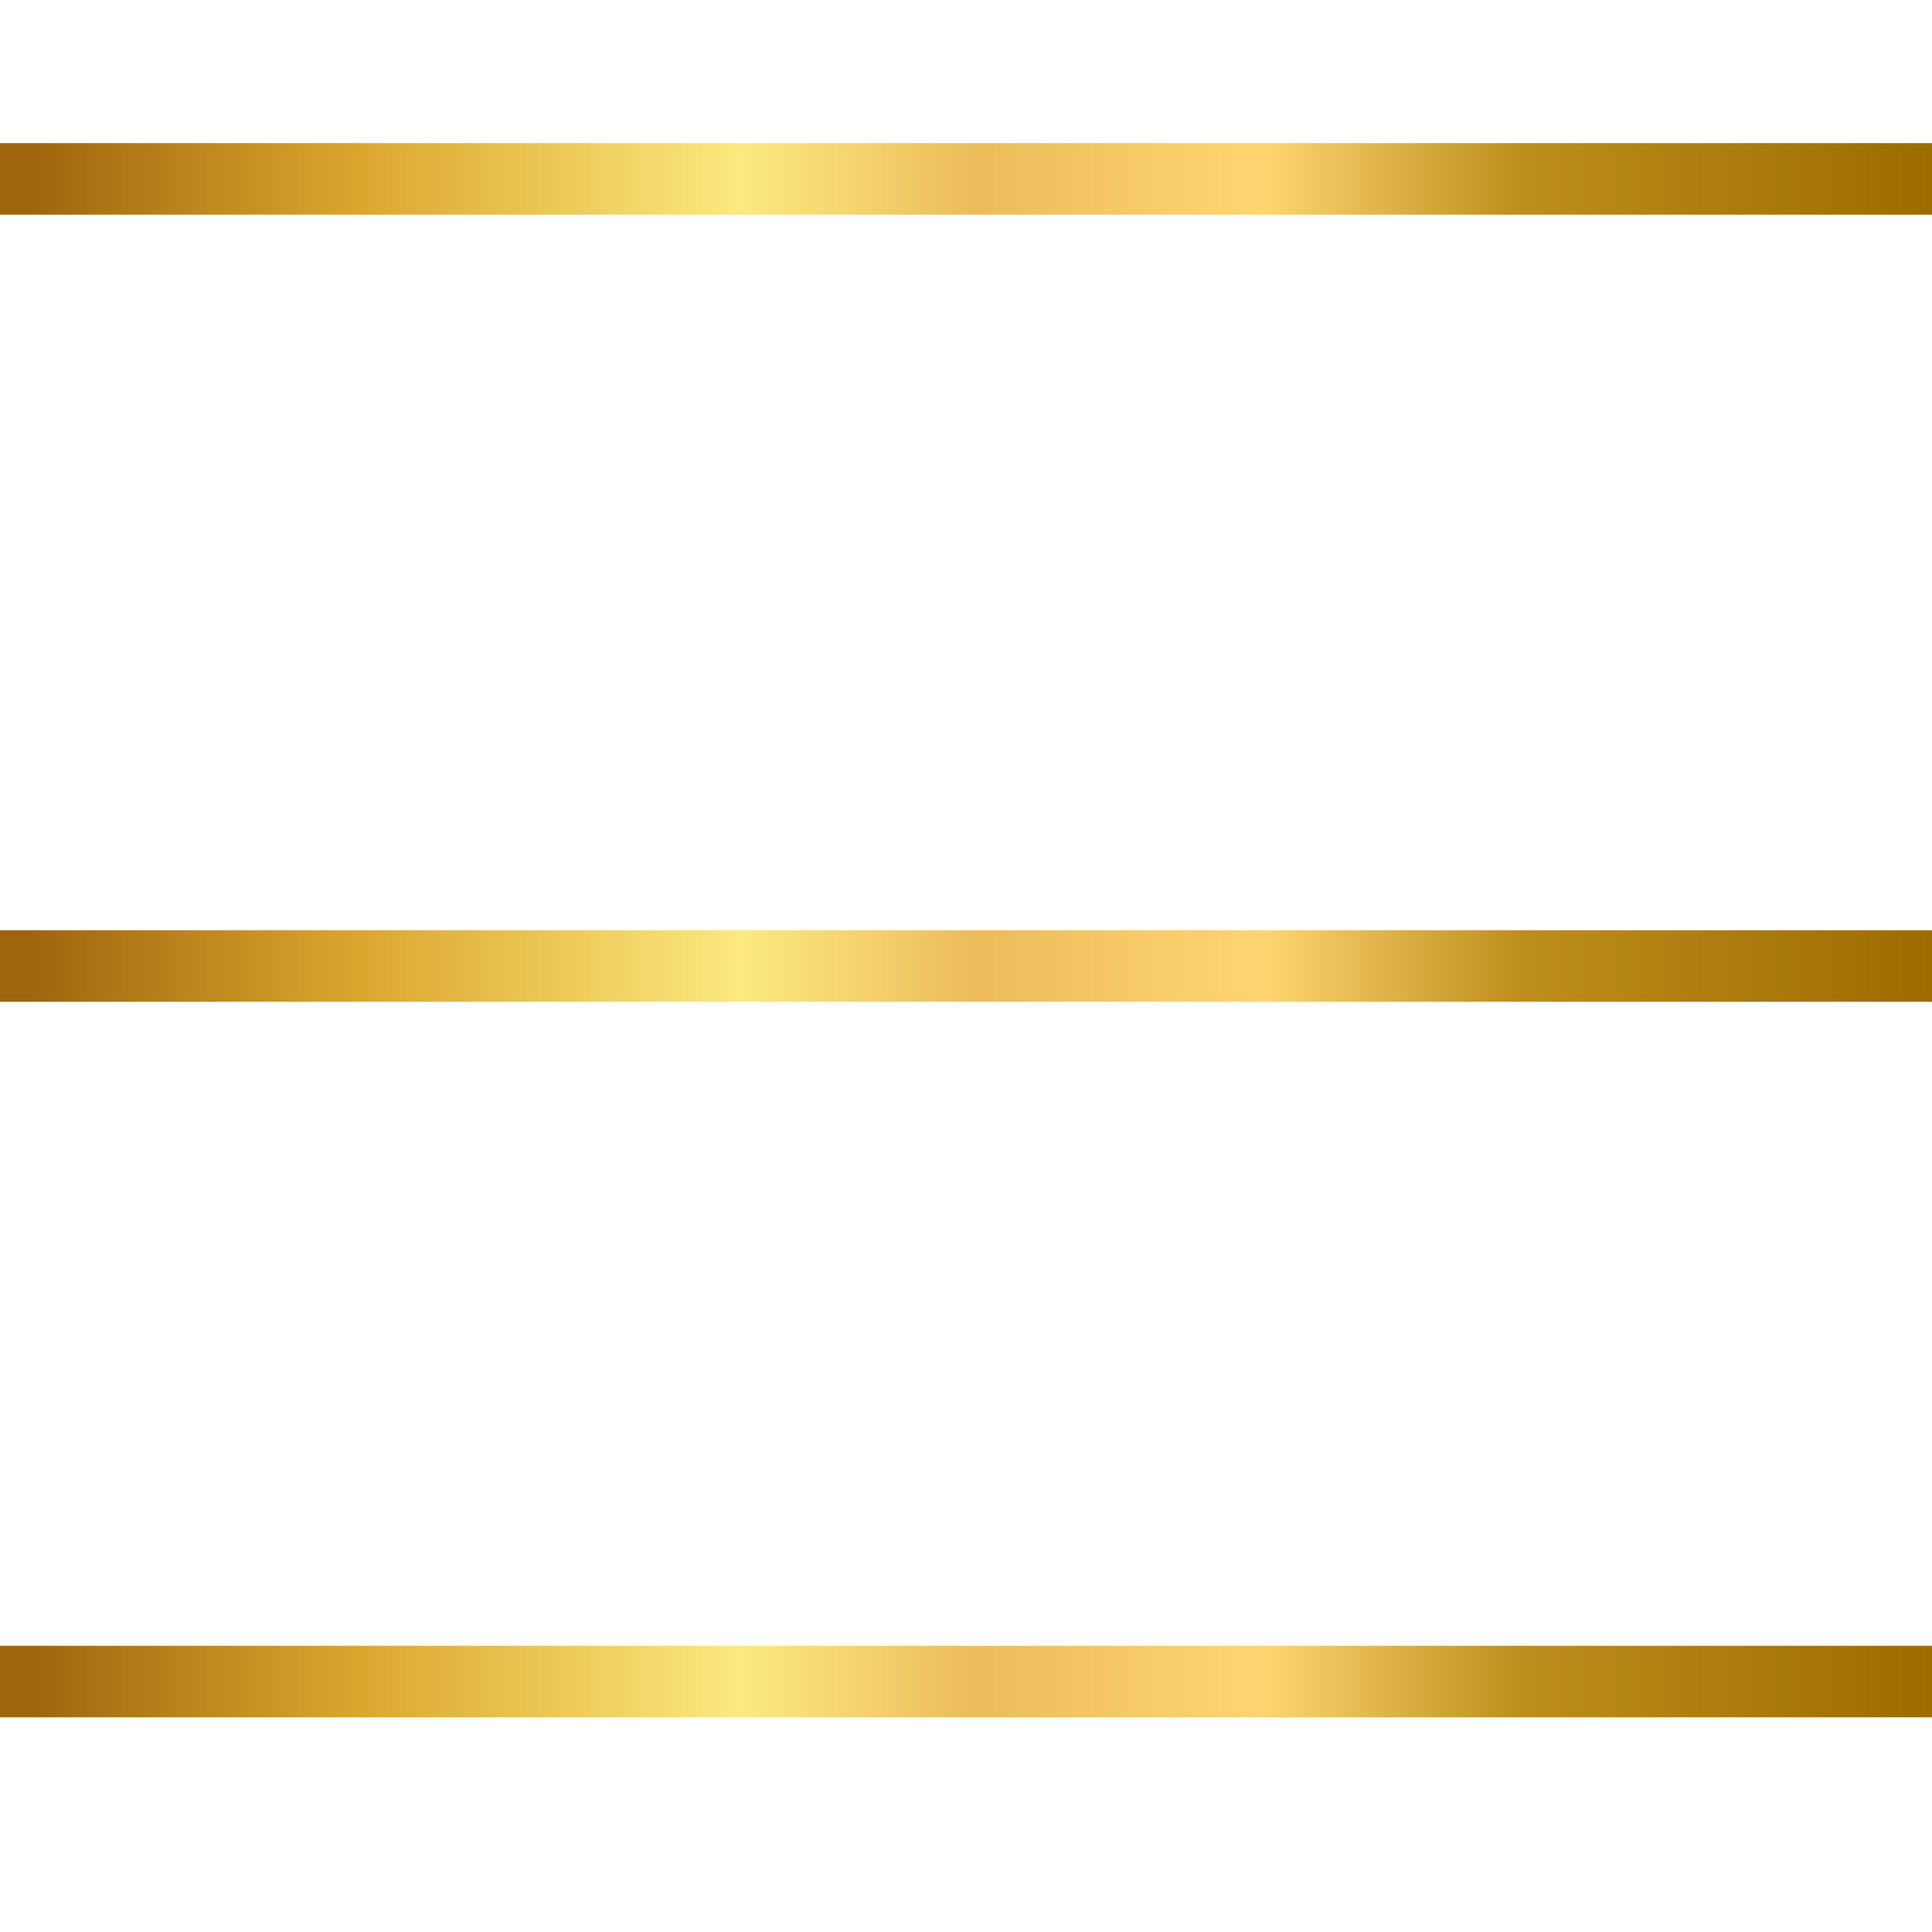 <svg xmlns="http://www.w3.org/2000/svg" width="27" height="27" viewBox="0 0 27 27" fill="none">
    <rect y="2" width="27" height="1" fill="url(#paint0_linear_414_12215)"/>
    <rect y="13" width="27" height="1" fill="url(#paint1_linear_414_12215)"/>
    <rect y="23" width="27" height="1" fill="url(#paint2_linear_414_12215)"/>
    <defs>
        <linearGradient id="paint0_linear_414_12215" x1="0.406" y1="2.508" x2="27" y2="2.508" gradientUnits="userSpaceOnUse">
            <stop stop-color="#9F650E"/>
            <stop offset="0.172" stop-color="#DBA62E"/>
            <stop offset="0.375" stop-color="#FCE97F"/>
            <stop offset="0.498" stop-color="#ECBC5B"/>
            <stop offset="0.649" stop-color="#FFD571"/>
            <stop offset="0.784" stop-color="#BC8E1D"/>
            <stop offset="1" stop-color="#9C6C00"/>
            <stop offset="1" stop-color="#9C5400"/>
        </linearGradient>
        <linearGradient id="paint1_linear_414_12215" x1="0.406" y1="13.508" x2="27" y2="13.508" gradientUnits="userSpaceOnUse">
            <stop stop-color="#9F650E"/>
            <stop offset="0.172" stop-color="#DBA62E"/>
            <stop offset="0.375" stop-color="#FCE97F"/>
            <stop offset="0.498" stop-color="#ECBC5B"/>
            <stop offset="0.649" stop-color="#FFD571"/>
            <stop offset="0.784" stop-color="#BC8E1D"/>
            <stop offset="1" stop-color="#9C6C00"/>
            <stop offset="1" stop-color="#9C5400"/>
        </linearGradient>
        <linearGradient id="paint2_linear_414_12215" x1="0.406" y1="23.508" x2="27" y2="23.508" gradientUnits="userSpaceOnUse">
            <stop stop-color="#9F650E"/>
            <stop offset="0.172" stop-color="#DBA62E"/>
            <stop offset="0.375" stop-color="#FCE97F"/>
            <stop offset="0.498" stop-color="#ECBC5B"/>
            <stop offset="0.649" stop-color="#FFD571"/>
            <stop offset="0.784" stop-color="#BC8E1D"/>
            <stop offset="1" stop-color="#9C6C00"/>
            <stop offset="1" stop-color="#9C5400"/>
        </linearGradient>
    </defs>
</svg>
